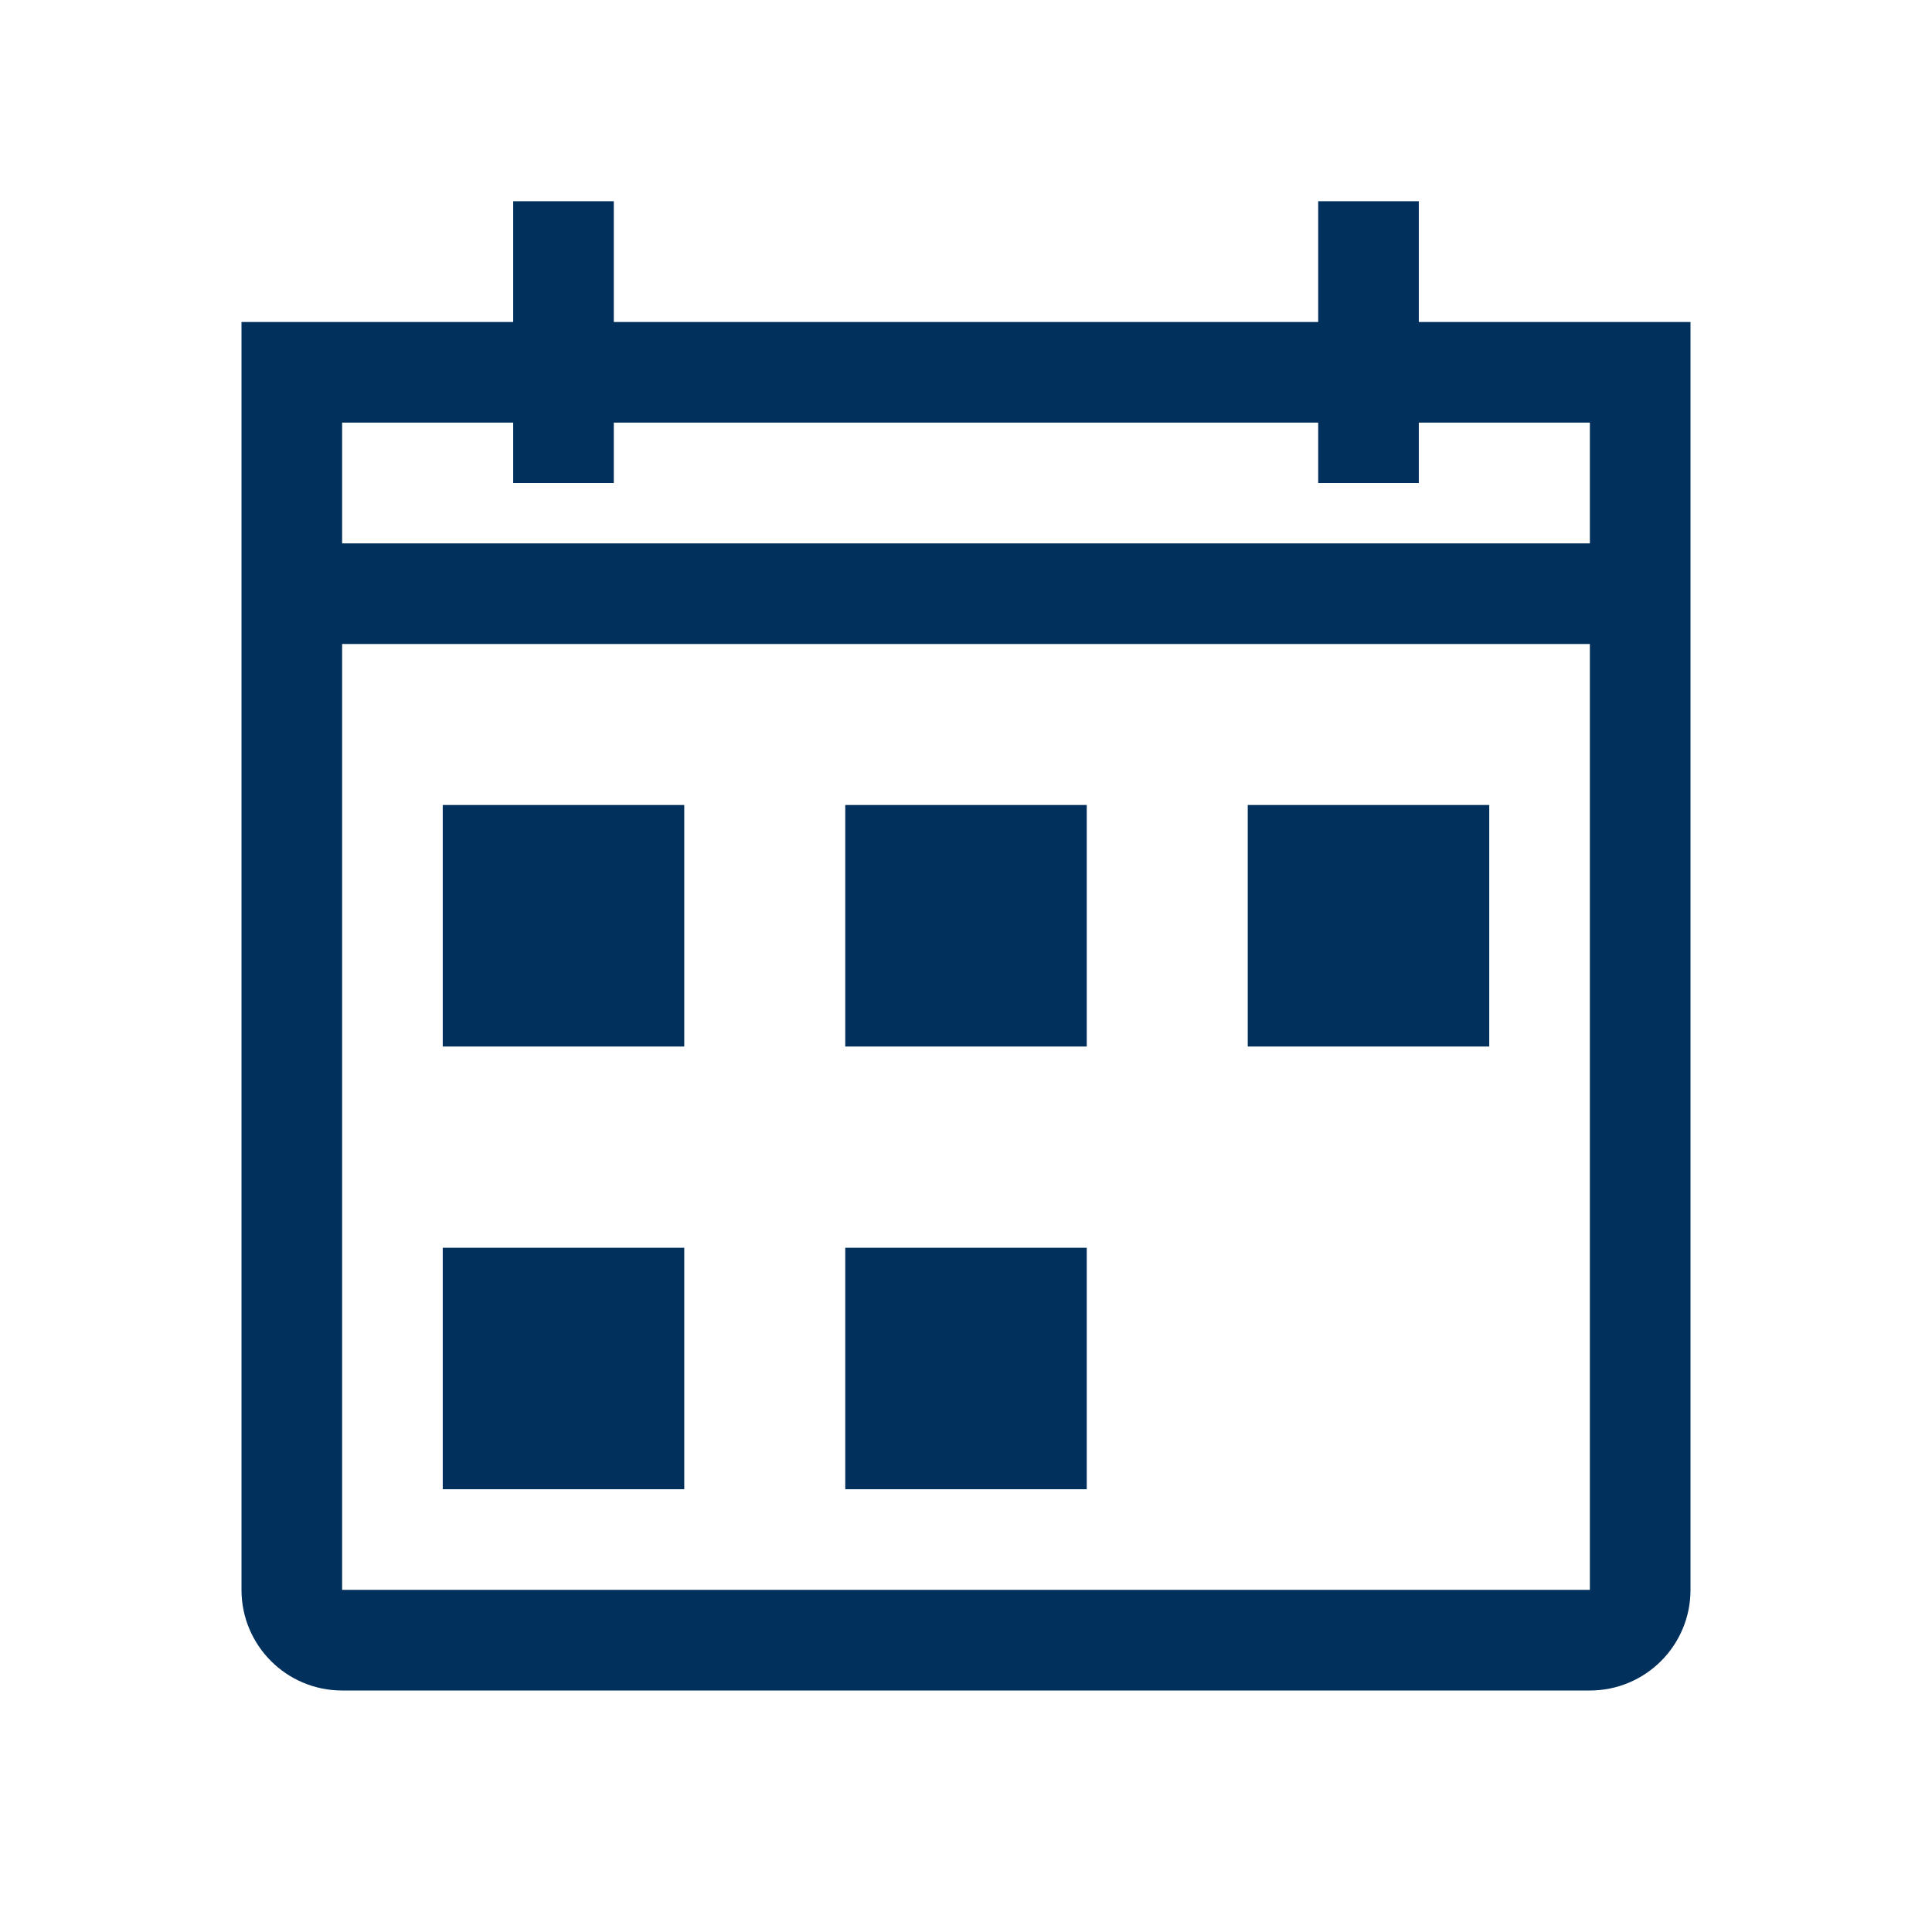 <svg width="48" height="48" viewBox="0 0 48 48" fill="none" xmlns="http://www.w3.org/2000/svg">
<path fill-rule="evenodd" clip-rule="evenodd" d="M12.75 12V10.5L8.5 10.5V13.5H39.5V10.5L35.25 10.5V12H32.75V10.5L15.25 10.5V12H12.75ZM35.25 8V5H32.75V8L15.25 8V5H12.75V8L6 8V39.5C6 40.881 7.119 42 8.5 42H39.5C40.881 42 42 40.881 42 39.5V8L35.25 8ZM8.5 16L8.5 39.5H39.5V16H8.5ZM17 20H11V26H17V20ZM17 31H11V37H17V31ZM21 20H27V26H21V20ZM27 31H21V37H27V31ZM31 20H37V26H31V20Z" fill="#00305b"/>
</svg>
